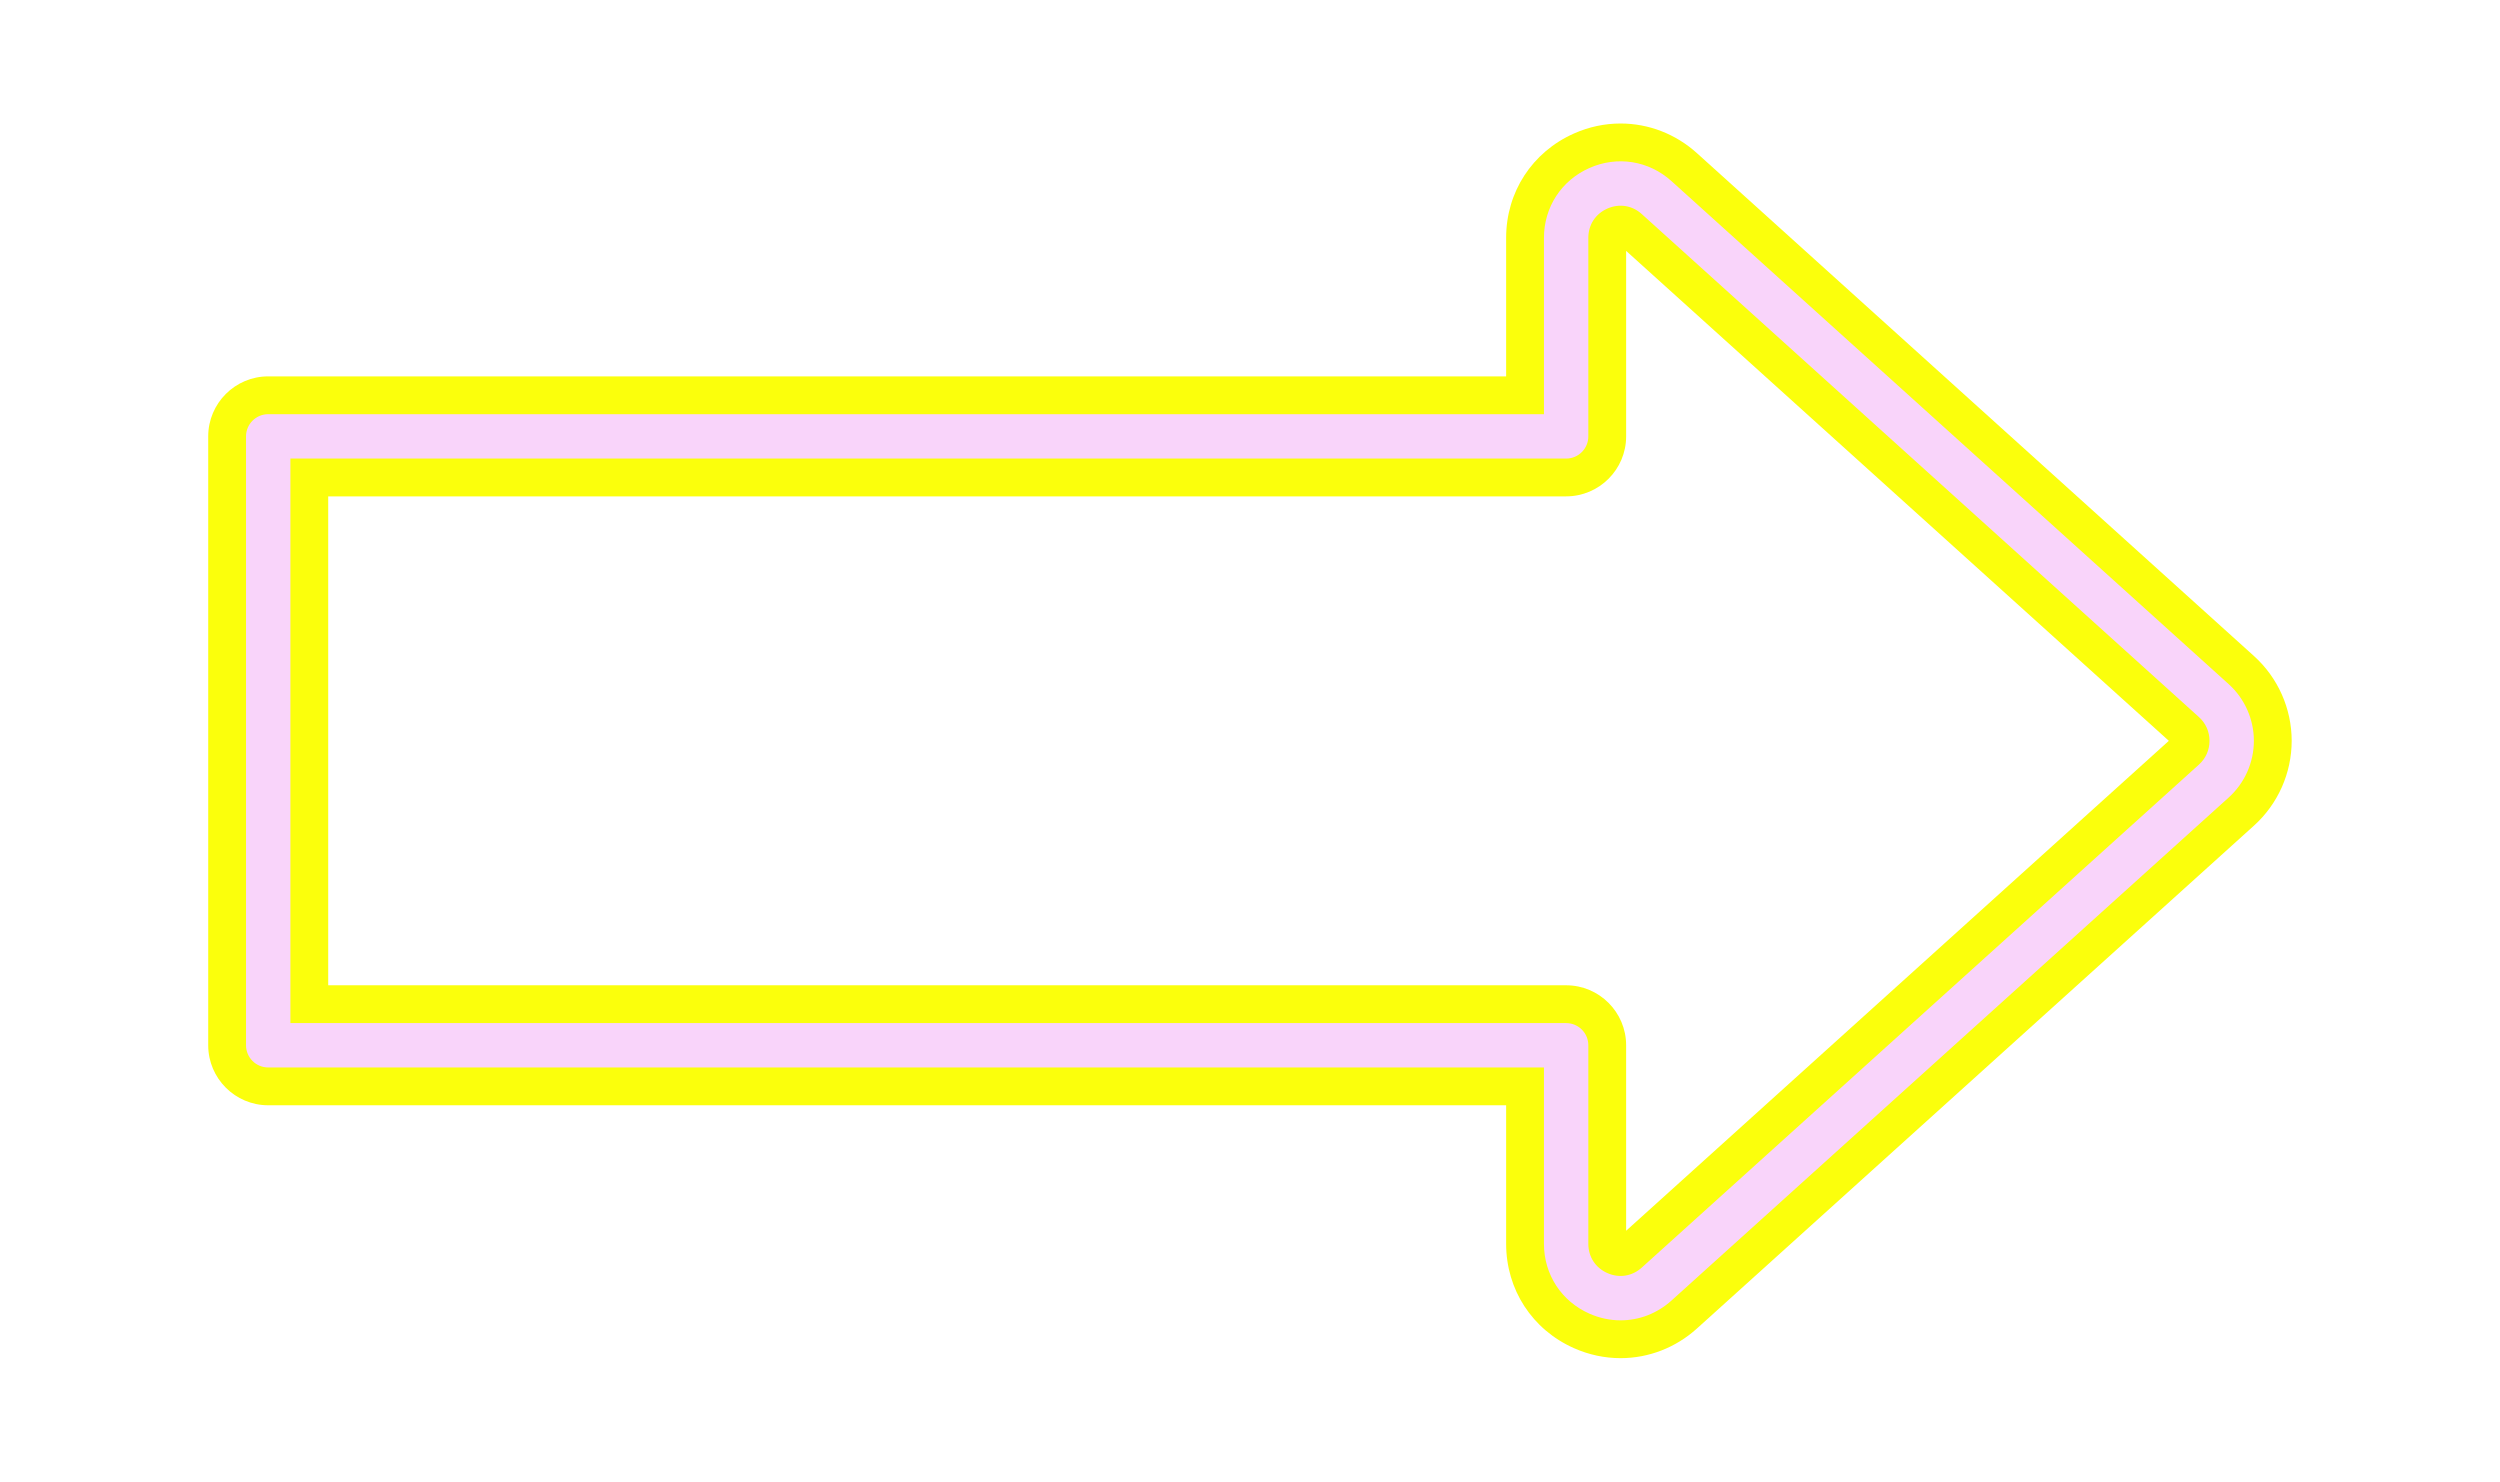 <?xml version="1.0" encoding="UTF-8" standalone="no"?><svg xmlns="http://www.w3.org/2000/svg" xmlns:xlink="http://www.w3.org/1999/xlink" enable-background="new 0 0 498.177 300.105" fill="#000000" height="333.9" id="Illustration" preserveAspectRatio="xMidYMid meet" version="1.1" viewBox="-32.6 -16.9 563.4 333.9" width="563.4" x="0" xml:space="preserve" y="0" zoomAndPan="magnify"><filter id="AI_GaussianBlur_4" xlink:actuate="onLoad" xlink:show="other" xlink:type="simple"><feGaussianBlur stdDeviation="4"/></filter><g id="change1_1"><path d="M332.627,289.173c-3.618,0-7.158-0.758-10.52-2.252 c-9.427-4.189-15.283-13.2-15.283-23.517v-31.22H27.844 c-7.455,0-13.521-6.065-13.521-13.521V81.441c0-7.455,6.065-13.521,13.521-13.521 h278.98V36.701c0-10.316,5.856-19.327,15.284-23.517 c3.362-1.493,6.9-2.251,10.518-2.251c6.315,0,12.416,2.367,17.178,6.665 l125.559,113.353c5.396,4.871,8.49,11.834,8.49,19.102 s-3.094,14.231-8.49,19.102l-125.559,113.351 c-4.761,4.299-10.861,6.666-17.176,6.667H332.627z M320.345,205.143 c7.455,0,13.521,6.065,13.521,13.521v41.801l122.303-110.412L333.866,39.64v41.801 c0,7.455-6.065,13.521-13.521,13.521H41.365v110.181H320.345z" fill="#fbff0c" filter="url(#AI_GaussianBlur_4)"/></g><g id="change2_1"><path d="M332.628,280.653c-2.37,0-4.767-0.499-7.06-1.518 c-6.306-2.803-10.223-8.83-10.223-15.73v-39.741H27.844c-2.761,0-5-2.239-5-5 V81.441c0-2.761,2.239-5,5-5h287.501V36.701c0-6.9,3.917-12.928,10.223-15.73 c6.306-2.802,13.404-1.671,18.527,2.953l125.559,113.352 c3.609,3.258,5.679,7.915,5.679,12.777c0,4.862-2.07,9.52-5.679,12.778 l-125.559,113.352C340.835,279.125,336.774,280.653,332.628,280.653z M32.844,213.664 h287.501c2.761,0,5,2.239,5,5v44.741c0,2.936,1.602,5.4,4.284,6.592 c2.682,1.192,5.585,0.73,7.764-1.238l125.559-113.352 c1.535-1.386,2.38-3.288,2.38-5.355s-0.845-3.969-2.38-5.354L337.394,31.346 l0,0c-2.18-1.968-5.082-2.429-7.764-1.238c-2.683,1.192-4.284,3.657-4.284,6.592 v44.741c0,2.761-2.239,5-5,5H32.844V213.664z" fill="#f9d4fa"/></g></svg>